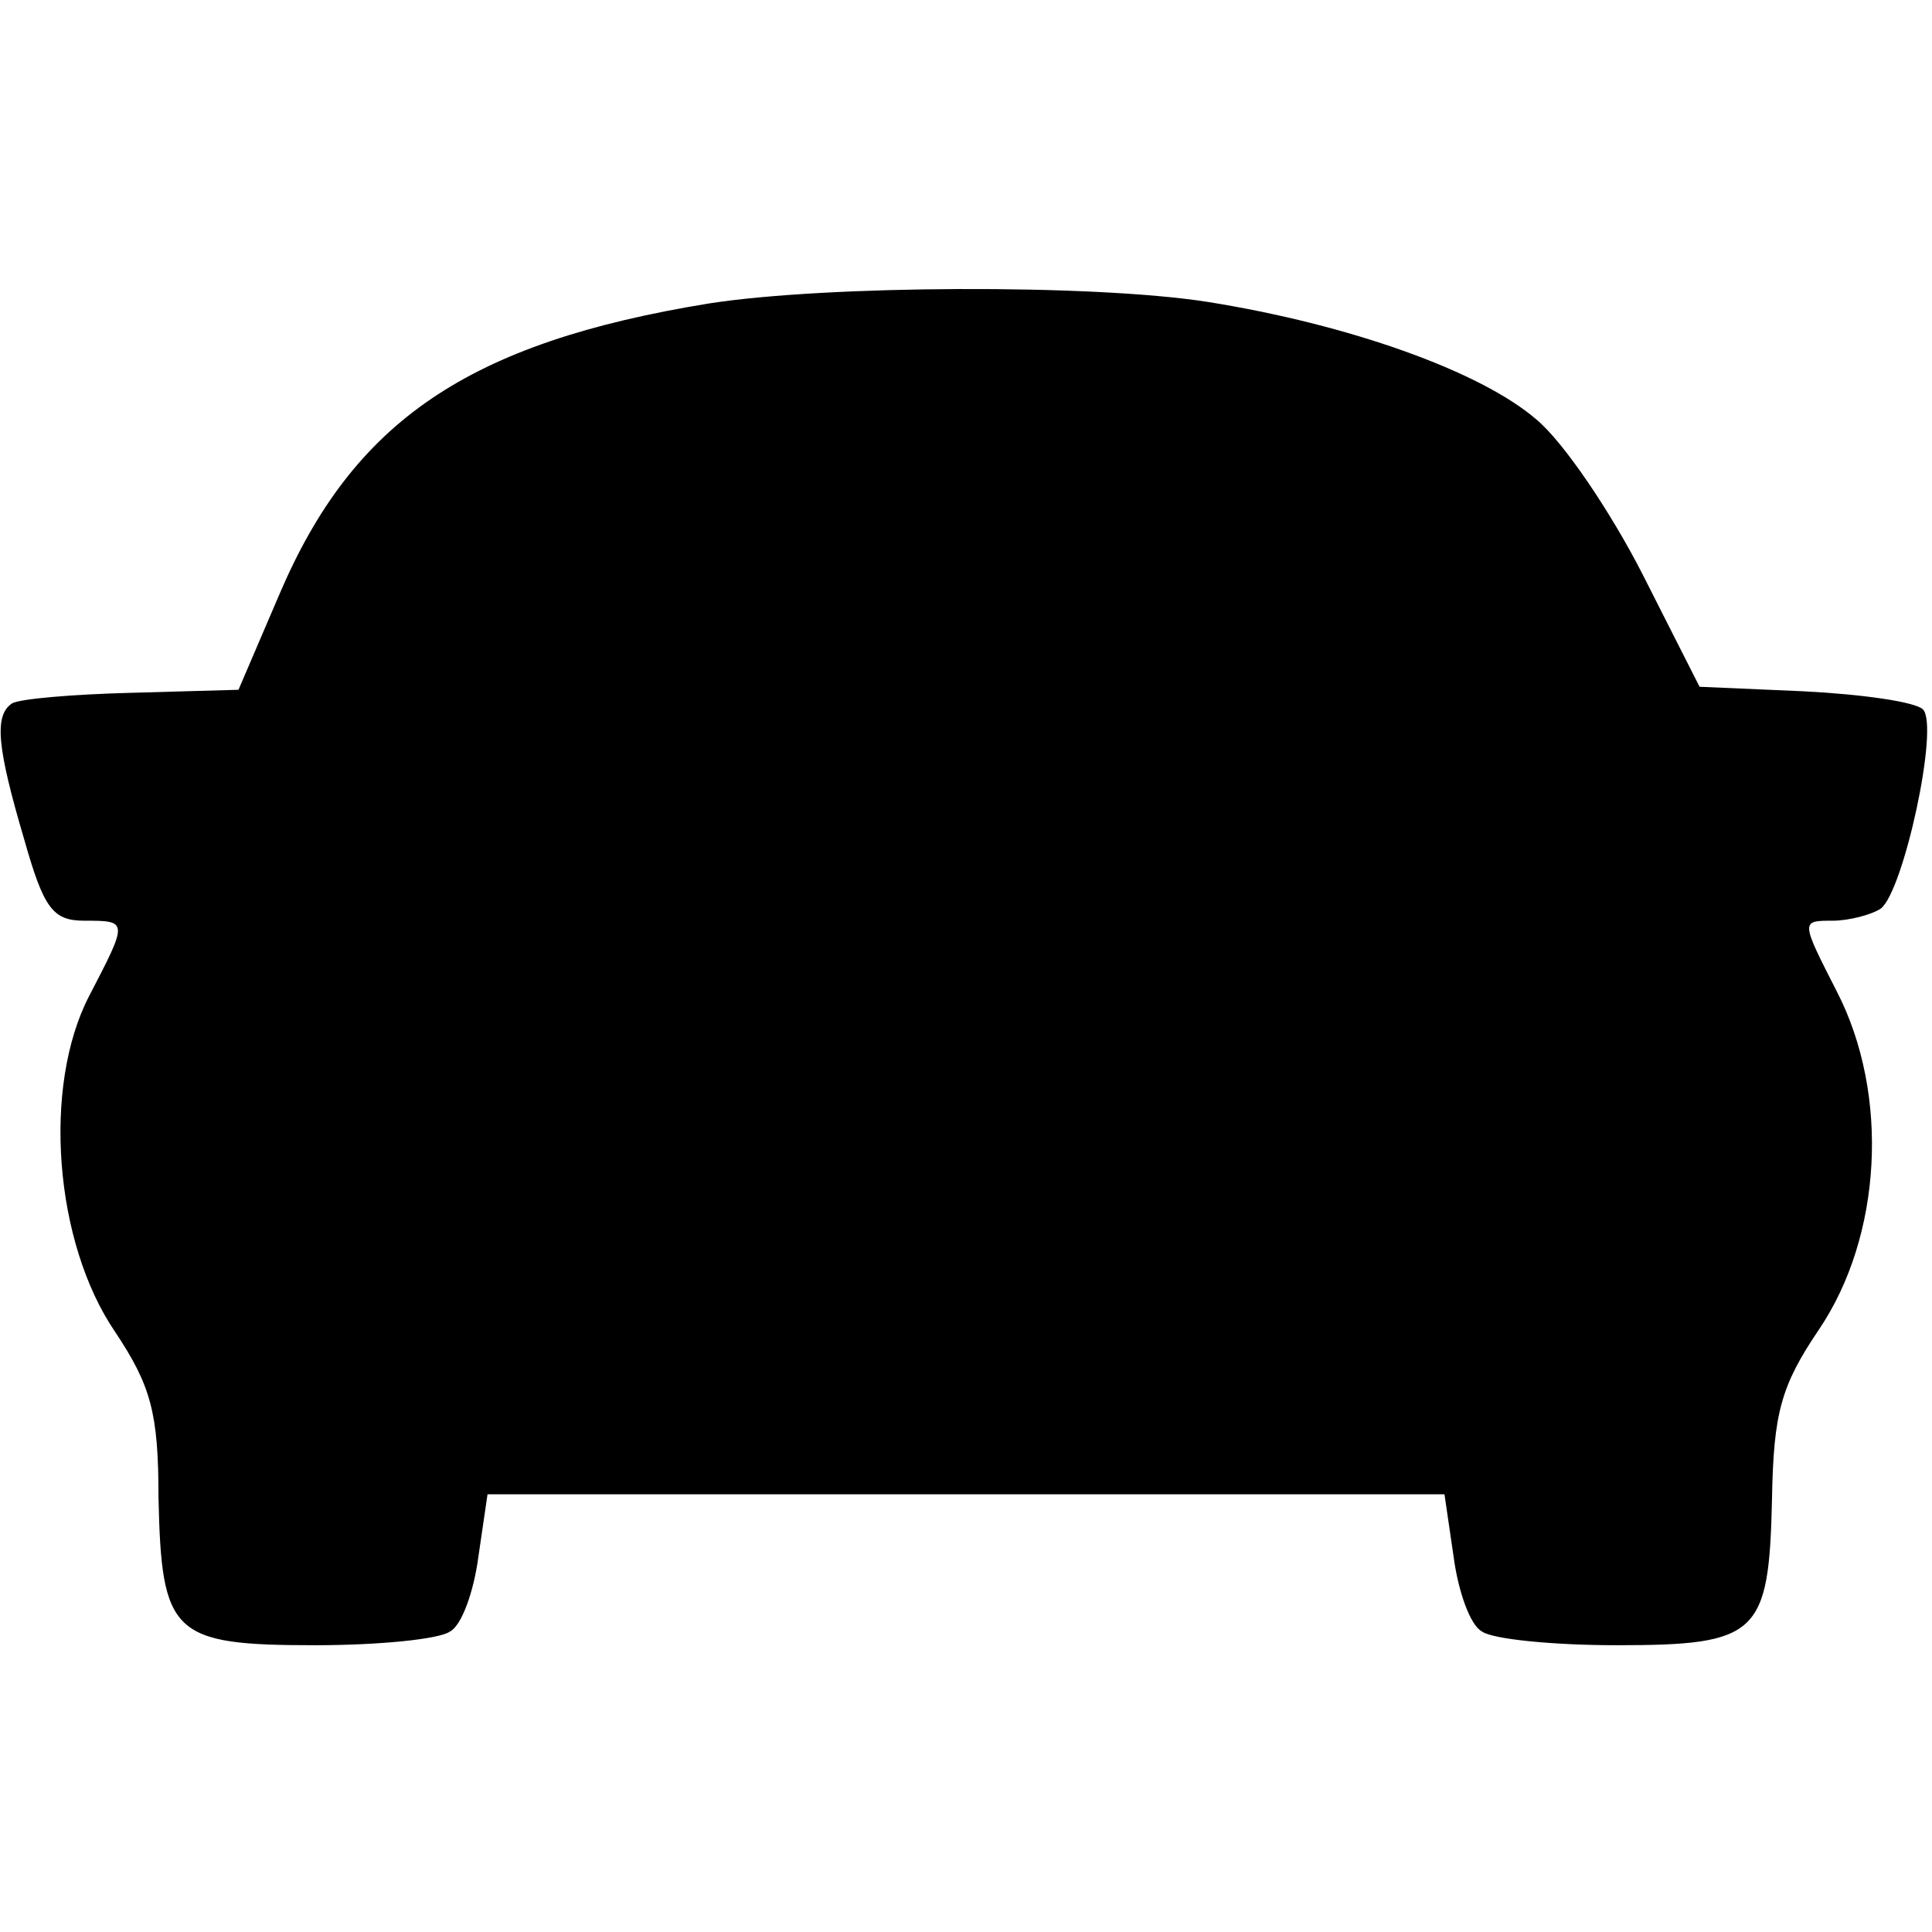 <?xml version="1.0" standalone="no"?>
<!DOCTYPE svg PUBLIC "-//W3C//DTD SVG 20010904//EN"
 "http://www.w3.org/TR/2001/REC-SVG-20010904/DTD/svg10.dtd">
<svg version="1.0" xmlns="http://www.w3.org/2000/svg"
 width="128pt" height="128pt" viewBox="0 0 128 128"
 preserveAspectRatio="xMidYMid meet">
<g transform="translate(0,128) scale(0.1,-0.1)"
fill="#000000" stroke="none">
<path d="M470 1079 c-160 -26 -236 -78 -285 -193 l-27 -63 -71 -2 c-39 -1 -74
-4 -79 -7 -12 -8 -10 -29 8 -90 13 -46 19 -54 40 -54 29 0 29 0 3 -50 -31 -60
-23 -163 17 -222 24 -36 29 -54 29 -110 2 -91 9 -98 104 -98 42 0 82 4 89 9 8
4 16 27 19 50 l6 41 317 0 317 0 6 -41 c3 -23 11 -46 19 -50 7 -5 47 -9 89 -9
94 0 101 7 103 97 1 57 6 75 31 112 42 62 47 156 12 224 -24 47 -24 47 -3 47
11 0 26 4 32 8 15 11 39 121 28 132 -5 5 -40 10 -79 12 l-69 3 -38 75 c-21 41
-52 87 -70 102 -37 32 -124 63 -218 78 -77 12 -253 11 -330 -1z"/>
</g>
</svg>
